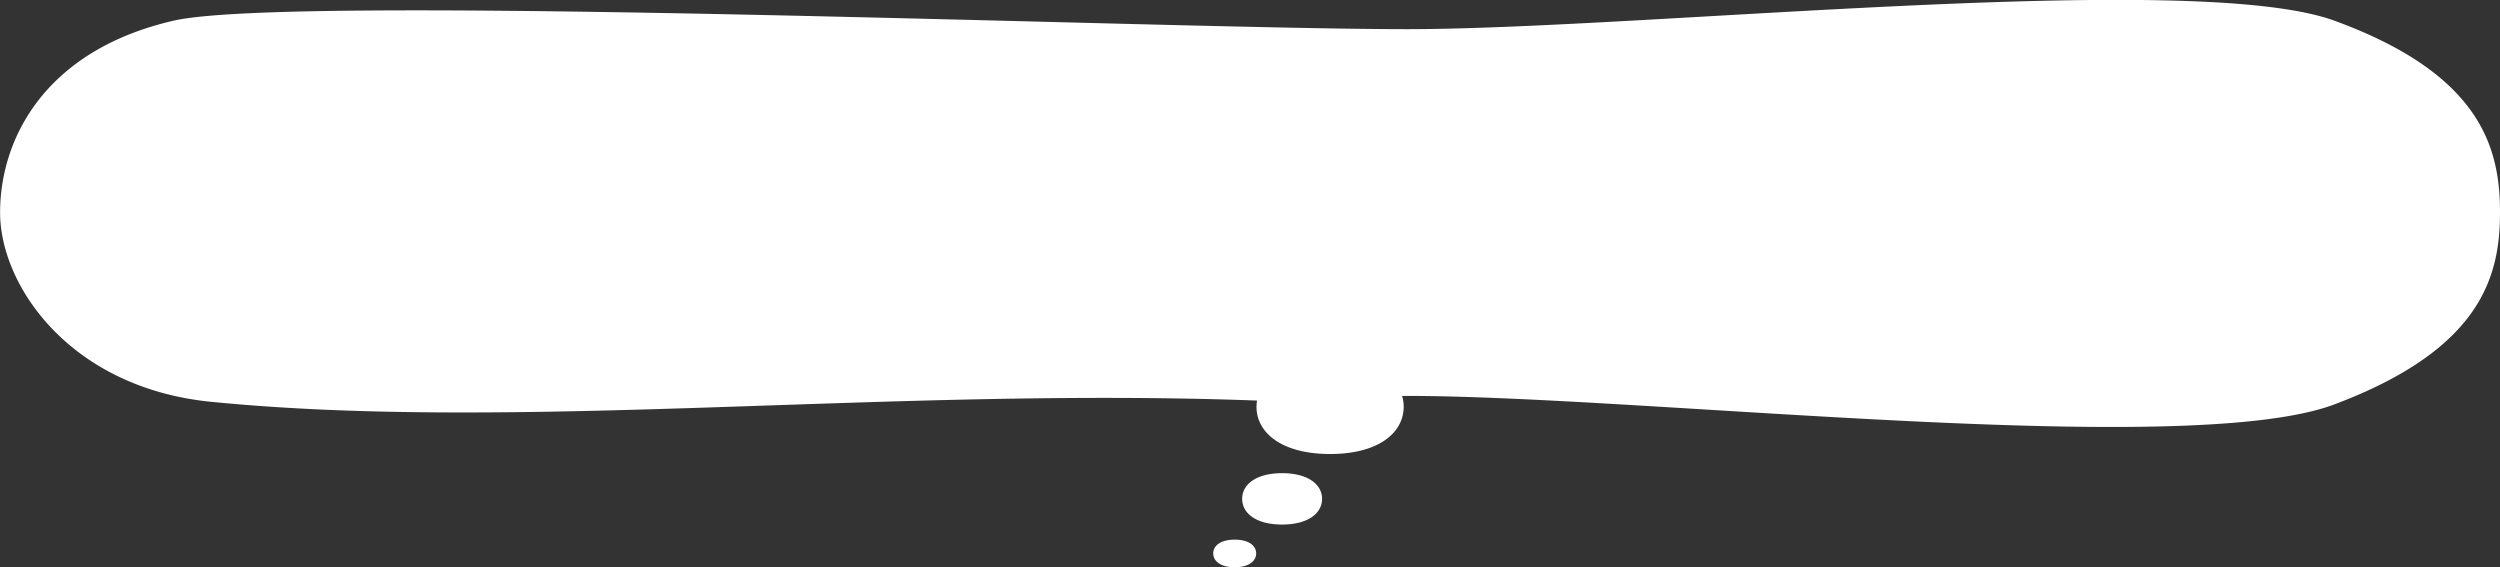 <svg xmlns="http://www.w3.org/2000/svg" width="397.626" height="90.22" viewBox="0 0 397.626 90.22">
  <rect x="0" y="0" width="397.626" height="90.22" fill="#333333" stroke="none"/>
  <defs>
    <style>
      .cls-1 {
        fill: #fff;
        fill-rule: evenodd;
      }
    </style>
  </defs>
  <path id="cloud05.svg" class="cls-1" d="M963.449,1374.51c18.9-4.36,158.411,1.35,196.131,1.35s125.22-9.51,147.55-1.35c23.48,8.57,26.34,20.4,26.34,30.52s-2.95,21.71-26.34,30.51-109.84-1.35-147.55-1.35h-0.73a6.167,6.167,0,0,1,.25,1.72c0,4.15-4.01,7.52-11.7,7.52s-11.71-3.37-11.71-7.52a6.376,6.376,0,0,1,.09-0.98c-58.53-2.18-117.61,5.01-166.344.2-22.438-2.22-33.578-18.47-33.578-30.1S942.888,1379.25,963.449,1374.51Zm169.961,76.05c0-2.26,2.18-4.08,6.35-4.08s6.36,1.82,6.36,4.08-2.18,4.09-6.36,4.09S1133.41,1452.82,1133.41,1450.56Zm-1.19,6.49c2.25,0,3.42.98,3.42,2.19s-1.17,2.2-3.42,2.2-3.41-.98-3.41-2.2S1129.98,1457.05,1132.22,1457.05Z" transform="translate(-935.844 -1371.22)"/>
</svg>
